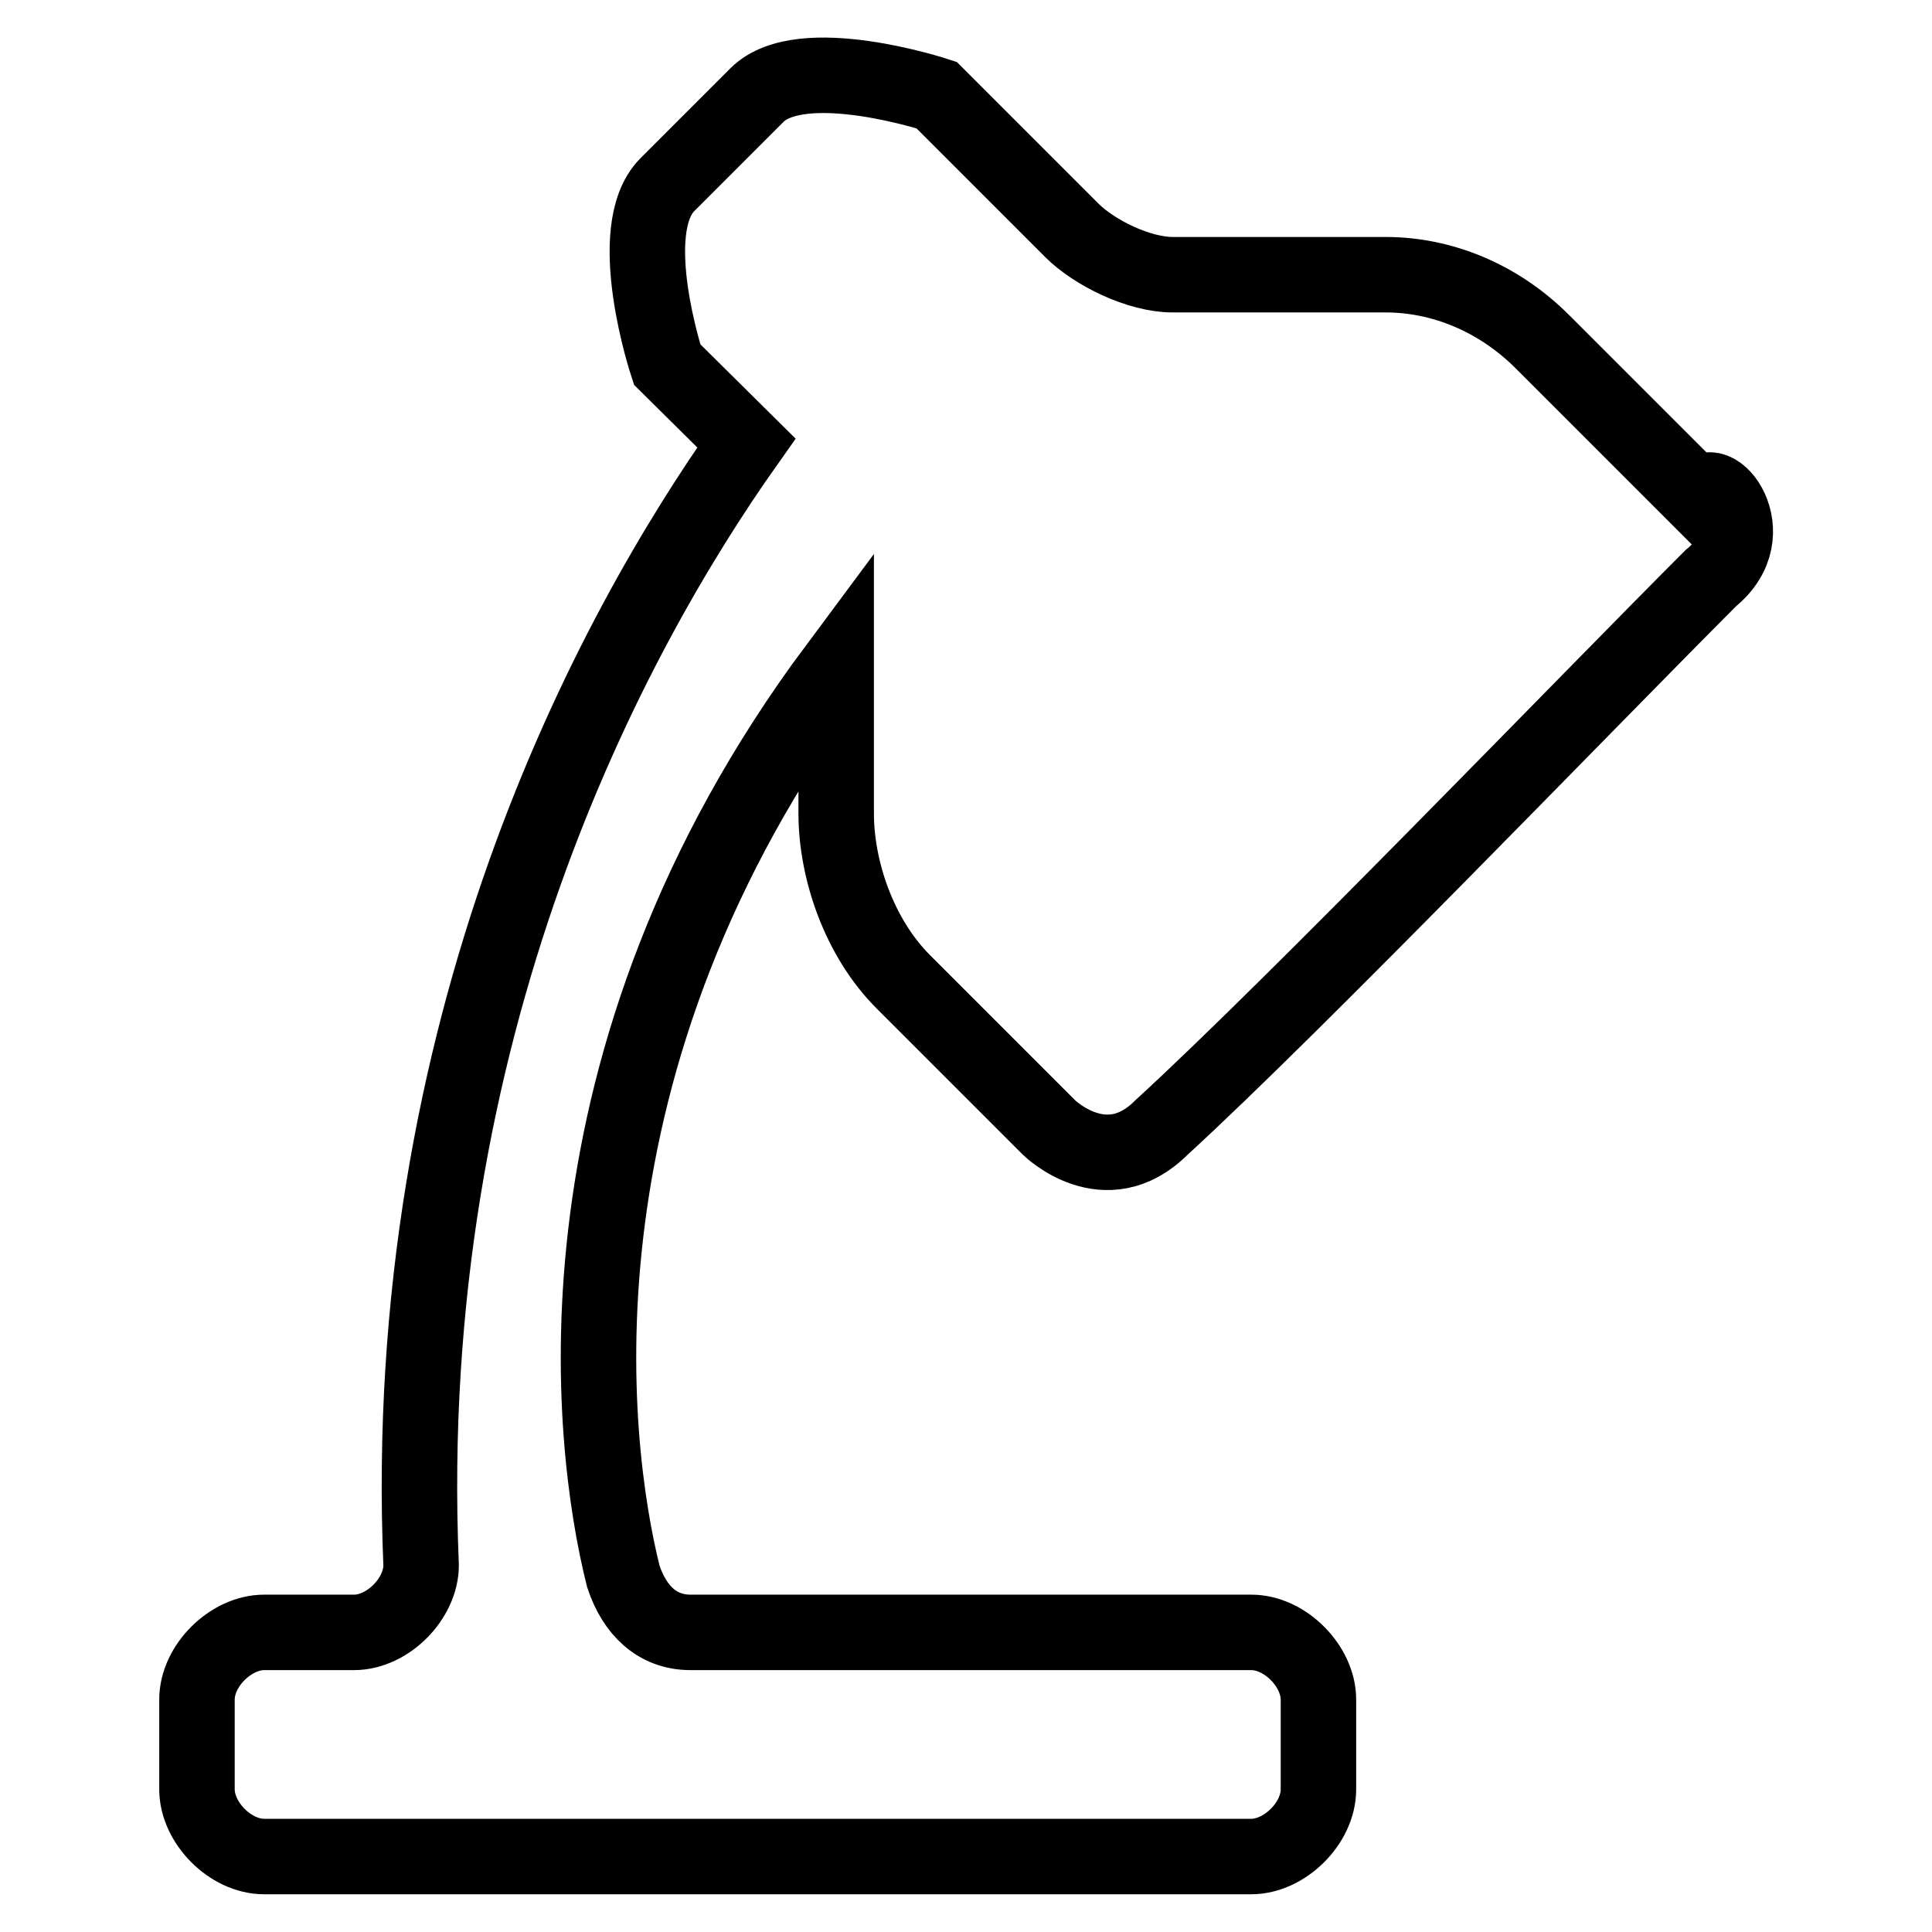 <?xml version="1.0" encoding="utf-8"?>
<!-- Svg Vector Icons : http://www.onlinewebfonts.com/icon -->
<!DOCTYPE svg PUBLIC "-//W3C//DTD SVG 1.1//EN" "http://www.w3.org/Graphics/SVG/1.1/DTD/svg11.dtd">
<svg version="1.1" xmlns="http://www.w3.org/2000/svg" xmlns:xlink="http://www.w3.org/1999/xlink" x="0px" y="0px" viewBox="0 0 256 256" enable-background="new 0 0 256 256" xml:space="preserve">
<g><g><path stroke-width="10" fill-opacity="0" stroke="#000000"  d="M226.7,76.6c-16.4,16.4-55,56.5-72.8,72.8c-7.4,7.4-14.9,0-14.9,0l-19.3-19.3c-5.9-5.9-8.9-14.9-8.9-22.3V88.5c-38.7,52-32.7,102.5-28.2,120.4c1.5,4.5,4.5,7.4,8.9,7.4h74.3c4.5,0,8.9,4.5,8.9,8.9v11.9c0,4.5-4.5,8.9-8.9,8.9H35c-4.5,0-8.9-4.5-8.9-8.9v-11.9c0-4.5,4.5-8.9,8.9-8.9h11.9c4.5,0,8.9-4.5,8.9-8.9C52.8,136,81,84,98.9,58.7L88.4,48.3c0,0-5.9-17.8,0-23.8c4.5-4.5,7.4-7.4,11.9-11.9c5.9-5.9,23.8,0,23.8,0L142,30.5c3,3,8.9,5.9,13.4,5.9h28.2c7.4,0,14.9,3,20.8,8.9l20.8,20.8C226.7,61.7,234.1,70.6,226.7,76.6z"/></g></g>
</svg>